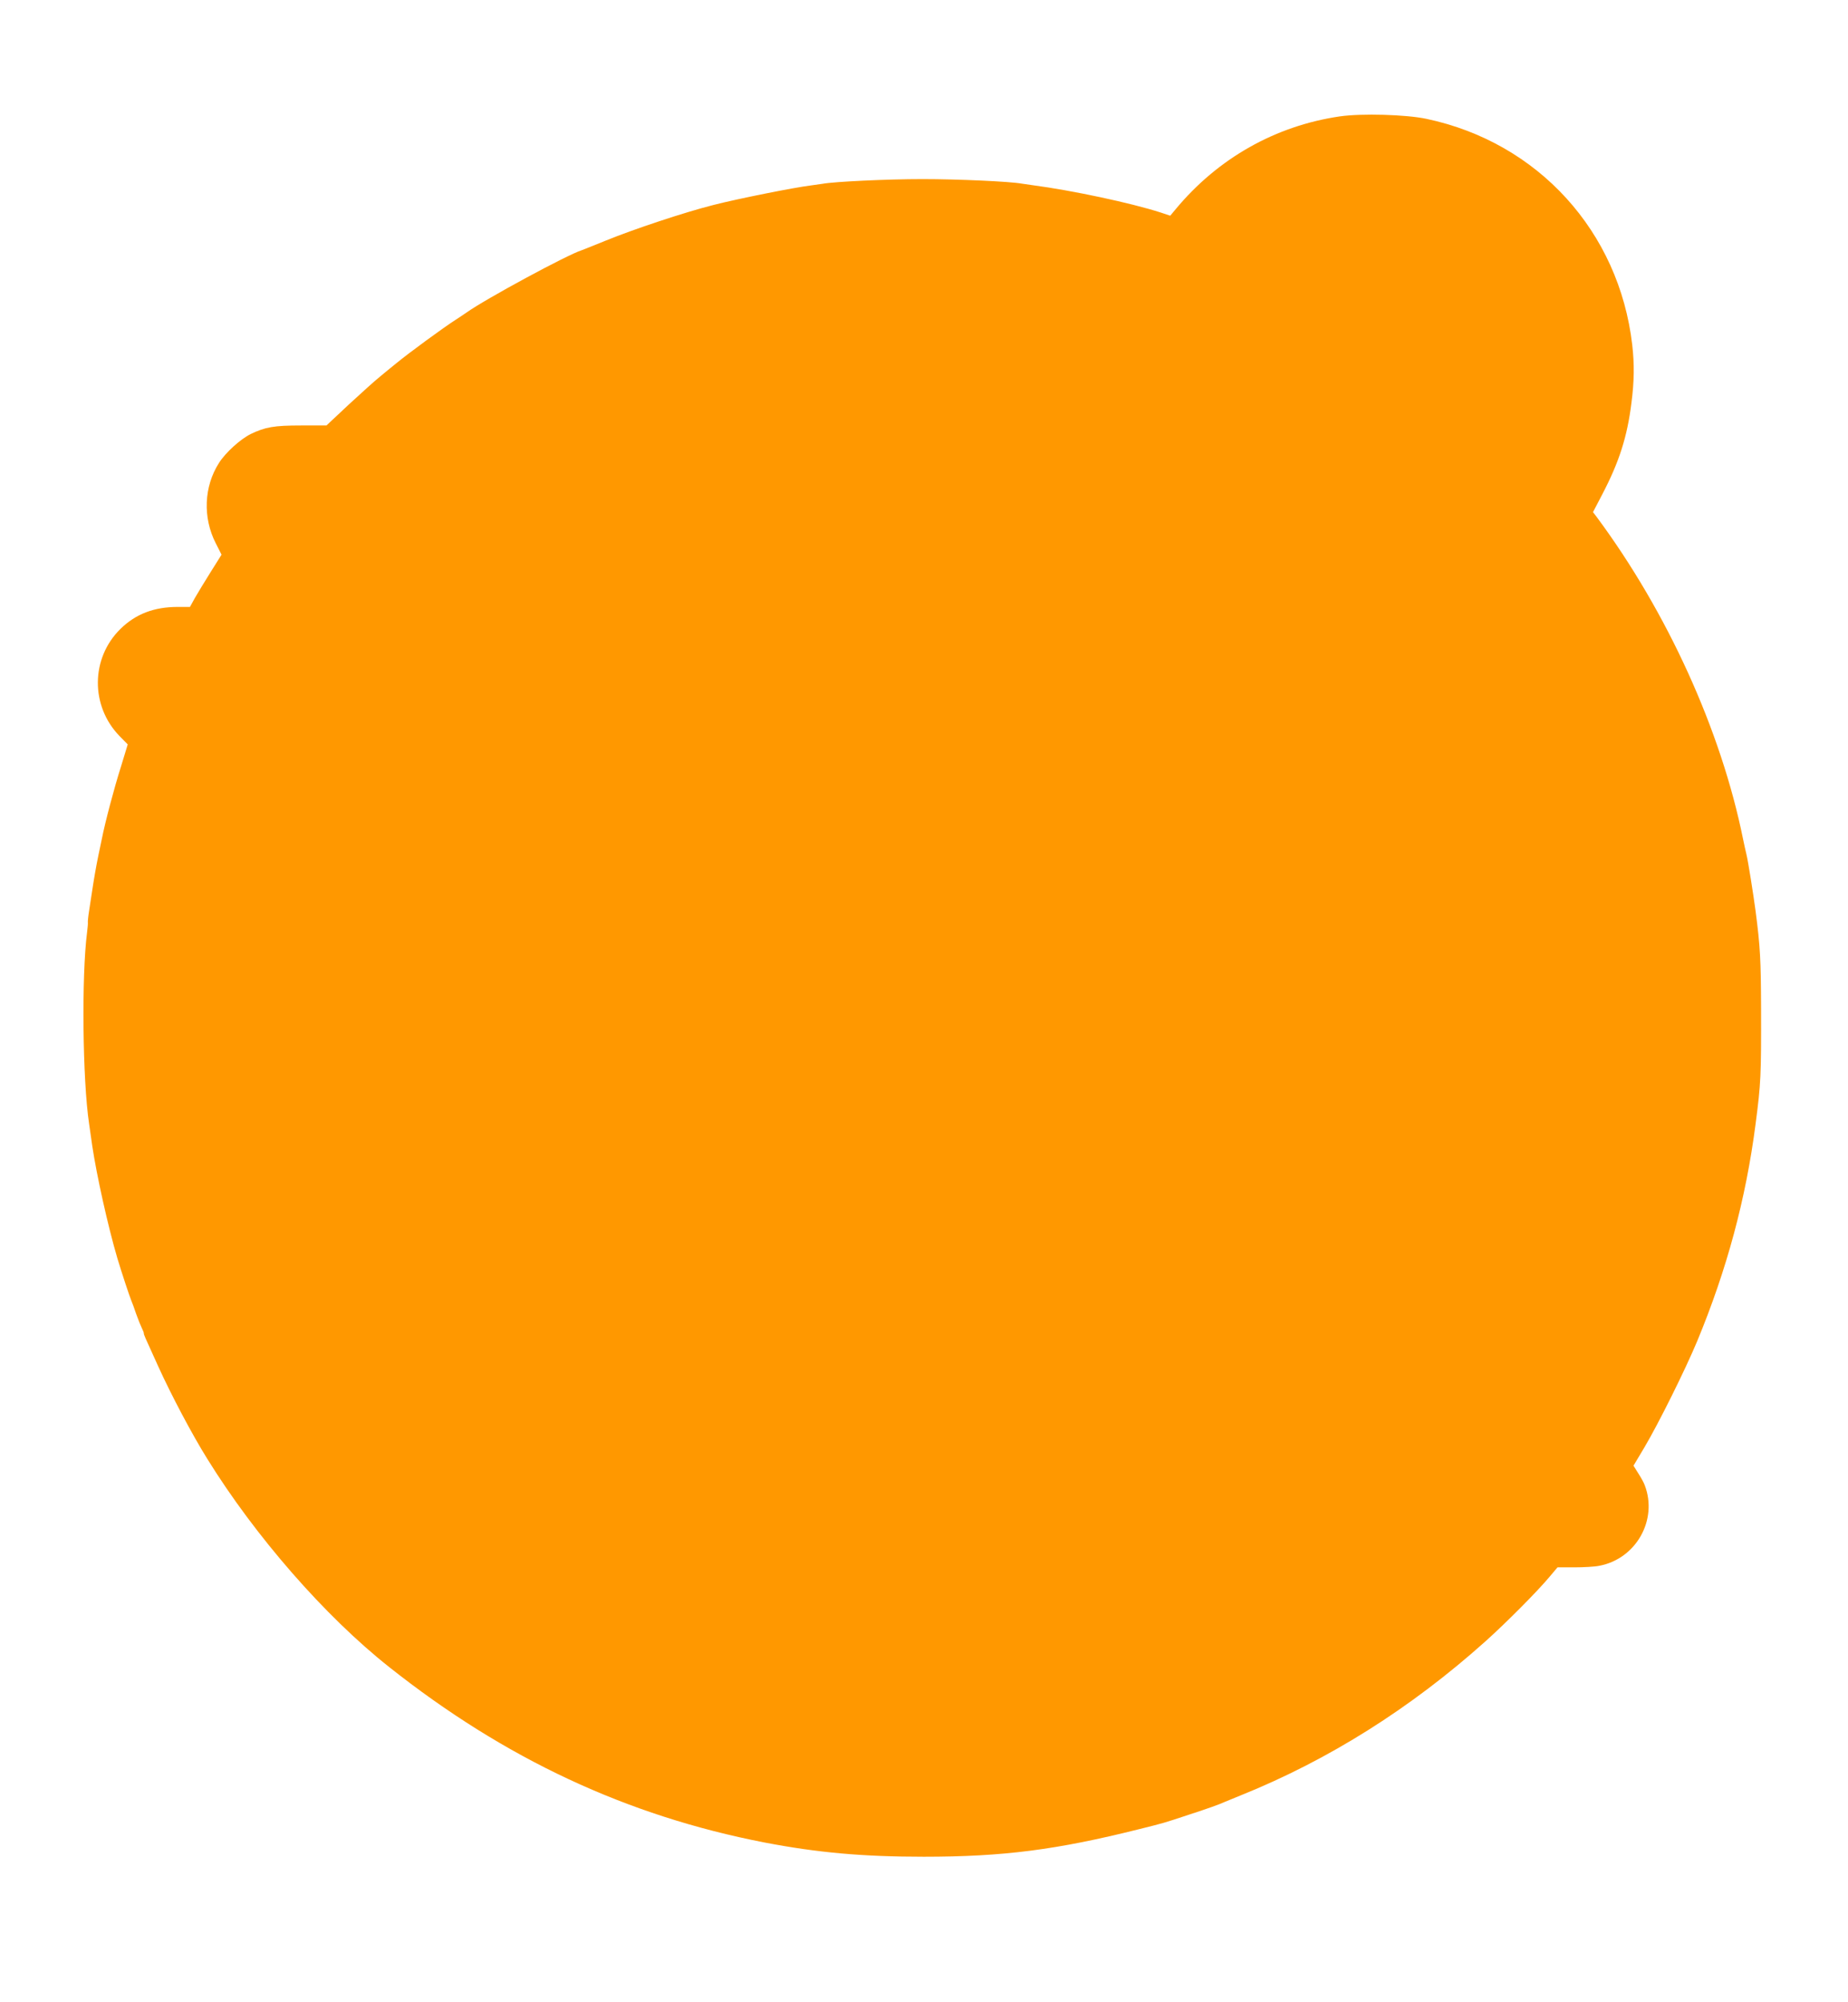 <?xml version="1.0" standalone="no"?>
<!DOCTYPE svg PUBLIC "-//W3C//DTD SVG 20010904//EN"
 "http://www.w3.org/TR/2001/REC-SVG-20010904/DTD/svg10.dtd">
<svg version="1.0" xmlns="http://www.w3.org/2000/svg"
 width="1182pt" height="1280pt" viewBox="0 0 1182 1280"
 preserveAspectRatio="xMidYMid meet">
<g transform="translate(0,1280) scale(0.1,-0.1)"
fill="#ff9800" stroke="none">
<path d="M8570 12056 c-411 -60 -779 -267 -1050 -593 l-35 -42 -60 20 c-192
62 -569 142 -820 175 -27 4 -58 8 -69 10 -77 14 -408 29 -636 29 -224 0 -564
-16 -639 -30 -9 -1 -41 -6 -71 -10 -108 -13 -468 -85 -625 -125 -187 -47 -517
-157 -695 -230 -69 -28 -136 -55 -150 -60 -88 -27 -614 -311 -736 -398 -16
-11 -47 -32 -69 -46 -74 -47 -301 -213 -381 -279 -29 -23 -76 -62 -105 -86
-30 -24 -119 -104 -198 -177 l-143 -134 -162 0 c-174 0 -229 -10 -323 -55 -66
-33 -160 -118 -202 -184 -97 -151 -105 -350 -21 -514 l37 -73 -69 -110 c-38
-60 -83 -135 -101 -166 l-32 -58 -77 0 c-153 0 -270 -45 -368 -141 -190 -187
-192 -492 -6 -684 l53 -54 -43 -141 c-45 -142 -101 -354 -123 -465 -7 -33 -16
-78 -21 -100 -14 -67 -28 -147 -39 -220 -6 -38 -15 -100 -21 -137 -6 -37 -9
-70 -8 -75 1 -4 -1 -33 -5 -63 -36 -278 -29 -946 13 -1225 5 -33 14 -96 20
-140 28 -188 100 -513 161 -720 27 -90 78 -244 89 -270 5 -11 19 -49 31 -85
13 -36 29 -76 36 -90 7 -14 13 -29 13 -33 0 -10 -1 -8 92 -212 84 -185 217
-436 313 -590 307 -496 754 -1008 1165 -1333 741 -587 1519 -950 2400 -1121
339 -65 629 -91 1019 -91 507 0 849 44 1376 176 156 39 152 37 323 94 123 40
190 64 227 81 11 5 58 24 105 43 560 226 1084 556 1560 982 134 120 336 323
414 417 l48 57 108 0 c59 0 131 4 159 10 235 44 376 293 291 515 -6 17 -25 51
-42 77 l-30 48 71 119 c90 152 260 494 336 676 190 458 312 910 374 1390 34
261 36 306 35 740 -1 305 -5 391 -35 620 -14 106 -48 321 -59 365 -5 19 -14
62 -21 95 -141 697 -485 1452 -937 2061 l-23 30 60 115 c108 207 159 367 186
584 18 140 19 246 5 370 -84 725 -602 1294 -1315 1445 -130 28 -416 36 -555
16z"/>
</g>
</svg>
